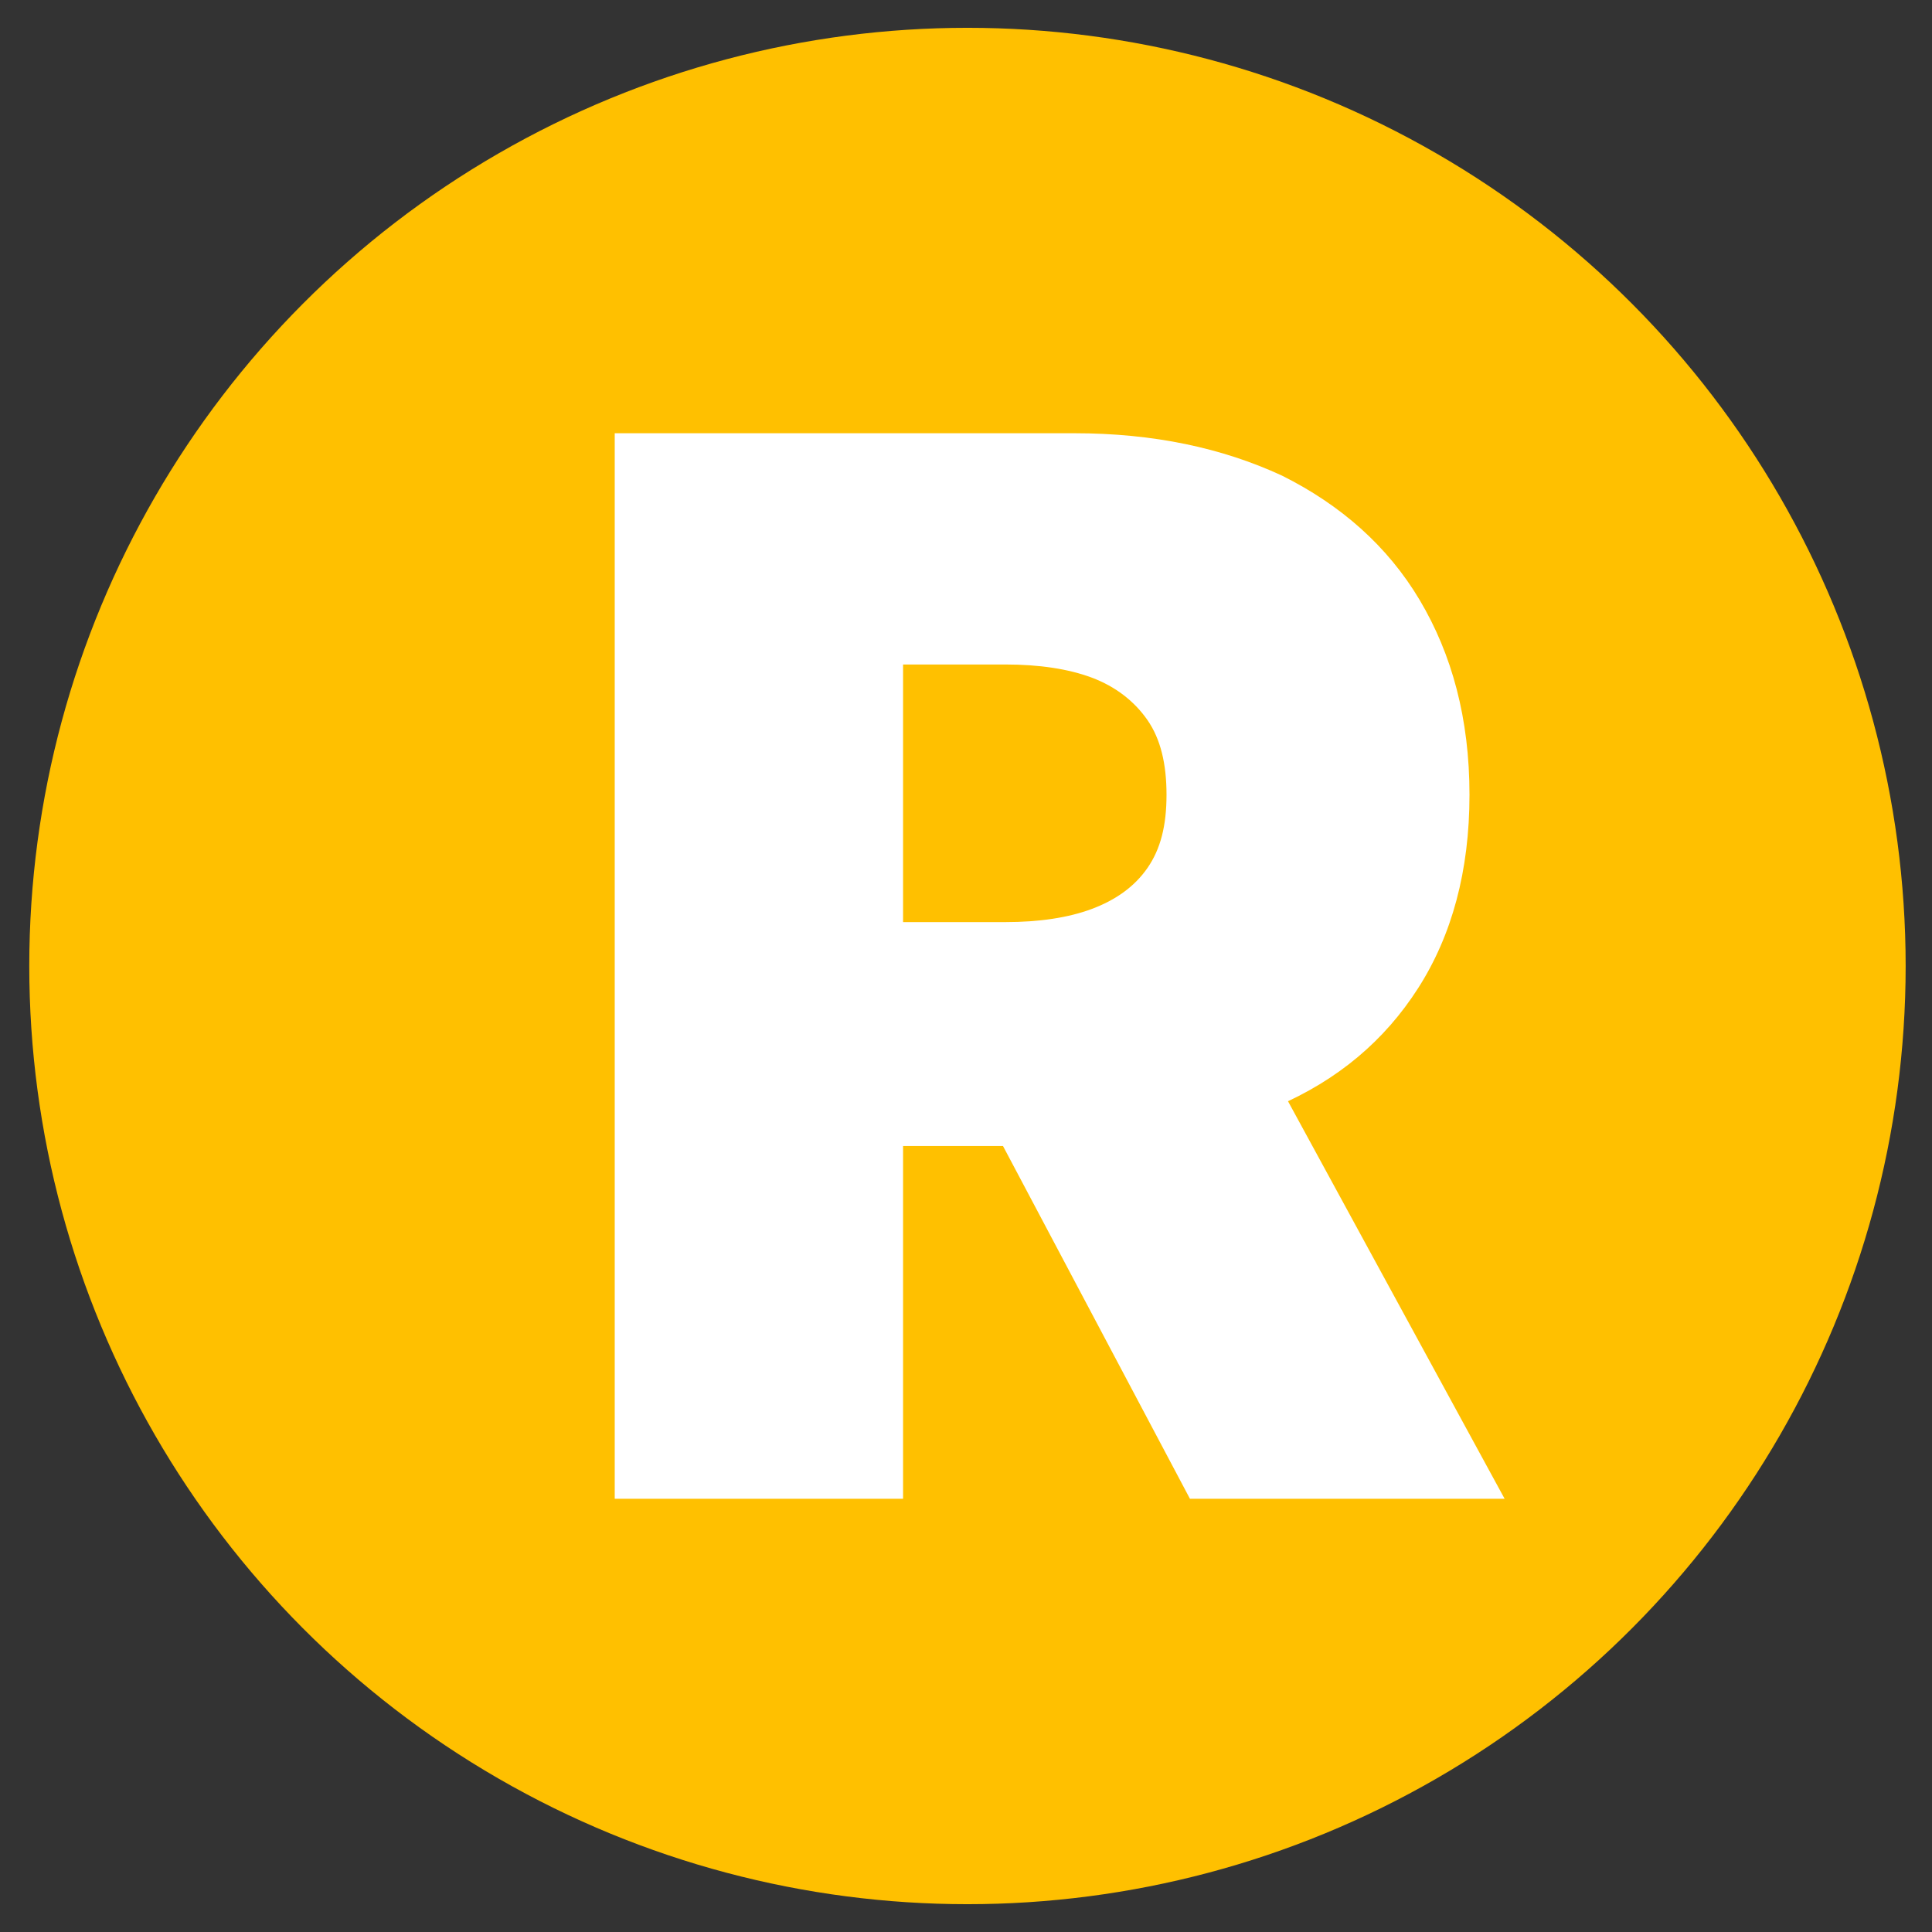 <?xml version="1.0" encoding="UTF-8"?> <svg xmlns="http://www.w3.org/2000/svg" xmlns:xlink="http://www.w3.org/1999/xlink" version="1.1" x="0px" y="0px" viewBox="0 0 132 132" style="enable-background:new 0 0 132 132;" xml:space="preserve"><rect x="0" y="0" width="132" height="132" fill="#333333" stroke="none"/> <style type="text/css"> .st0{fill:#FFC000;} .st1{display:none;fill:#FFFFFF;} .st2{fill:#FFFFFF;} </style> <g id="Layer_1"> <circle class="st0" cx="66.1" cy="66" r="64.1"></circle> <path class="st1" d="M42,102.4V29.6h31.4c5.4,0,10.1,1.1,14.2,3.2c4,2.1,7.2,5.1,9.4,9c2.2,3.9,3.4,8.4,3.4,13.5 c0,5.2-1.2,9.7-3.5,13.5c-2.3,3.8-5.5,6.7-9.7,8.8c-4.2,2.1-9,3.1-14.5,3.1H53.9V65.4h14.8c2.3,0,4.3-0.4,5.9-1.2 c1.6-0.8,2.9-2,3.8-3.5c0.9-1.5,1.3-3.3,1.3-5.4c0-2.1-0.4-3.9-1.3-5.3s-2.2-2.6-3.8-3.4c-1.6-0.8-3.6-1.2-5.9-1.2h-7v57H42z"></path> </g> <g id="Layer_2"> <path class="st2" d="M42,102.4V29.6h31.4c5.4,0,10.1,1,14.2,2.9c4,2,7.2,4.8,9.4,8.5s3.4,8.1,3.4,13.3c0,5.2-1.2,9.6-3.5,13.2 c-2.3,3.6-5.5,6.3-9.7,8.1c-4.2,1.8-9,2.7-14.5,2.7H53.9V63h14.8c2.3,0,4.3-0.3,5.9-0.9s2.9-1.5,3.8-2.8s1.3-2.9,1.3-5 c0-2.1-0.4-3.8-1.3-5.1c-0.9-1.3-2.2-2.3-3.8-2.9c-1.6-0.6-3.6-0.9-5.9-0.9h-7v57H42z M84.6,69l18.2,33.4H81.3L63.6,69H84.6z"></path> </g> </svg> 